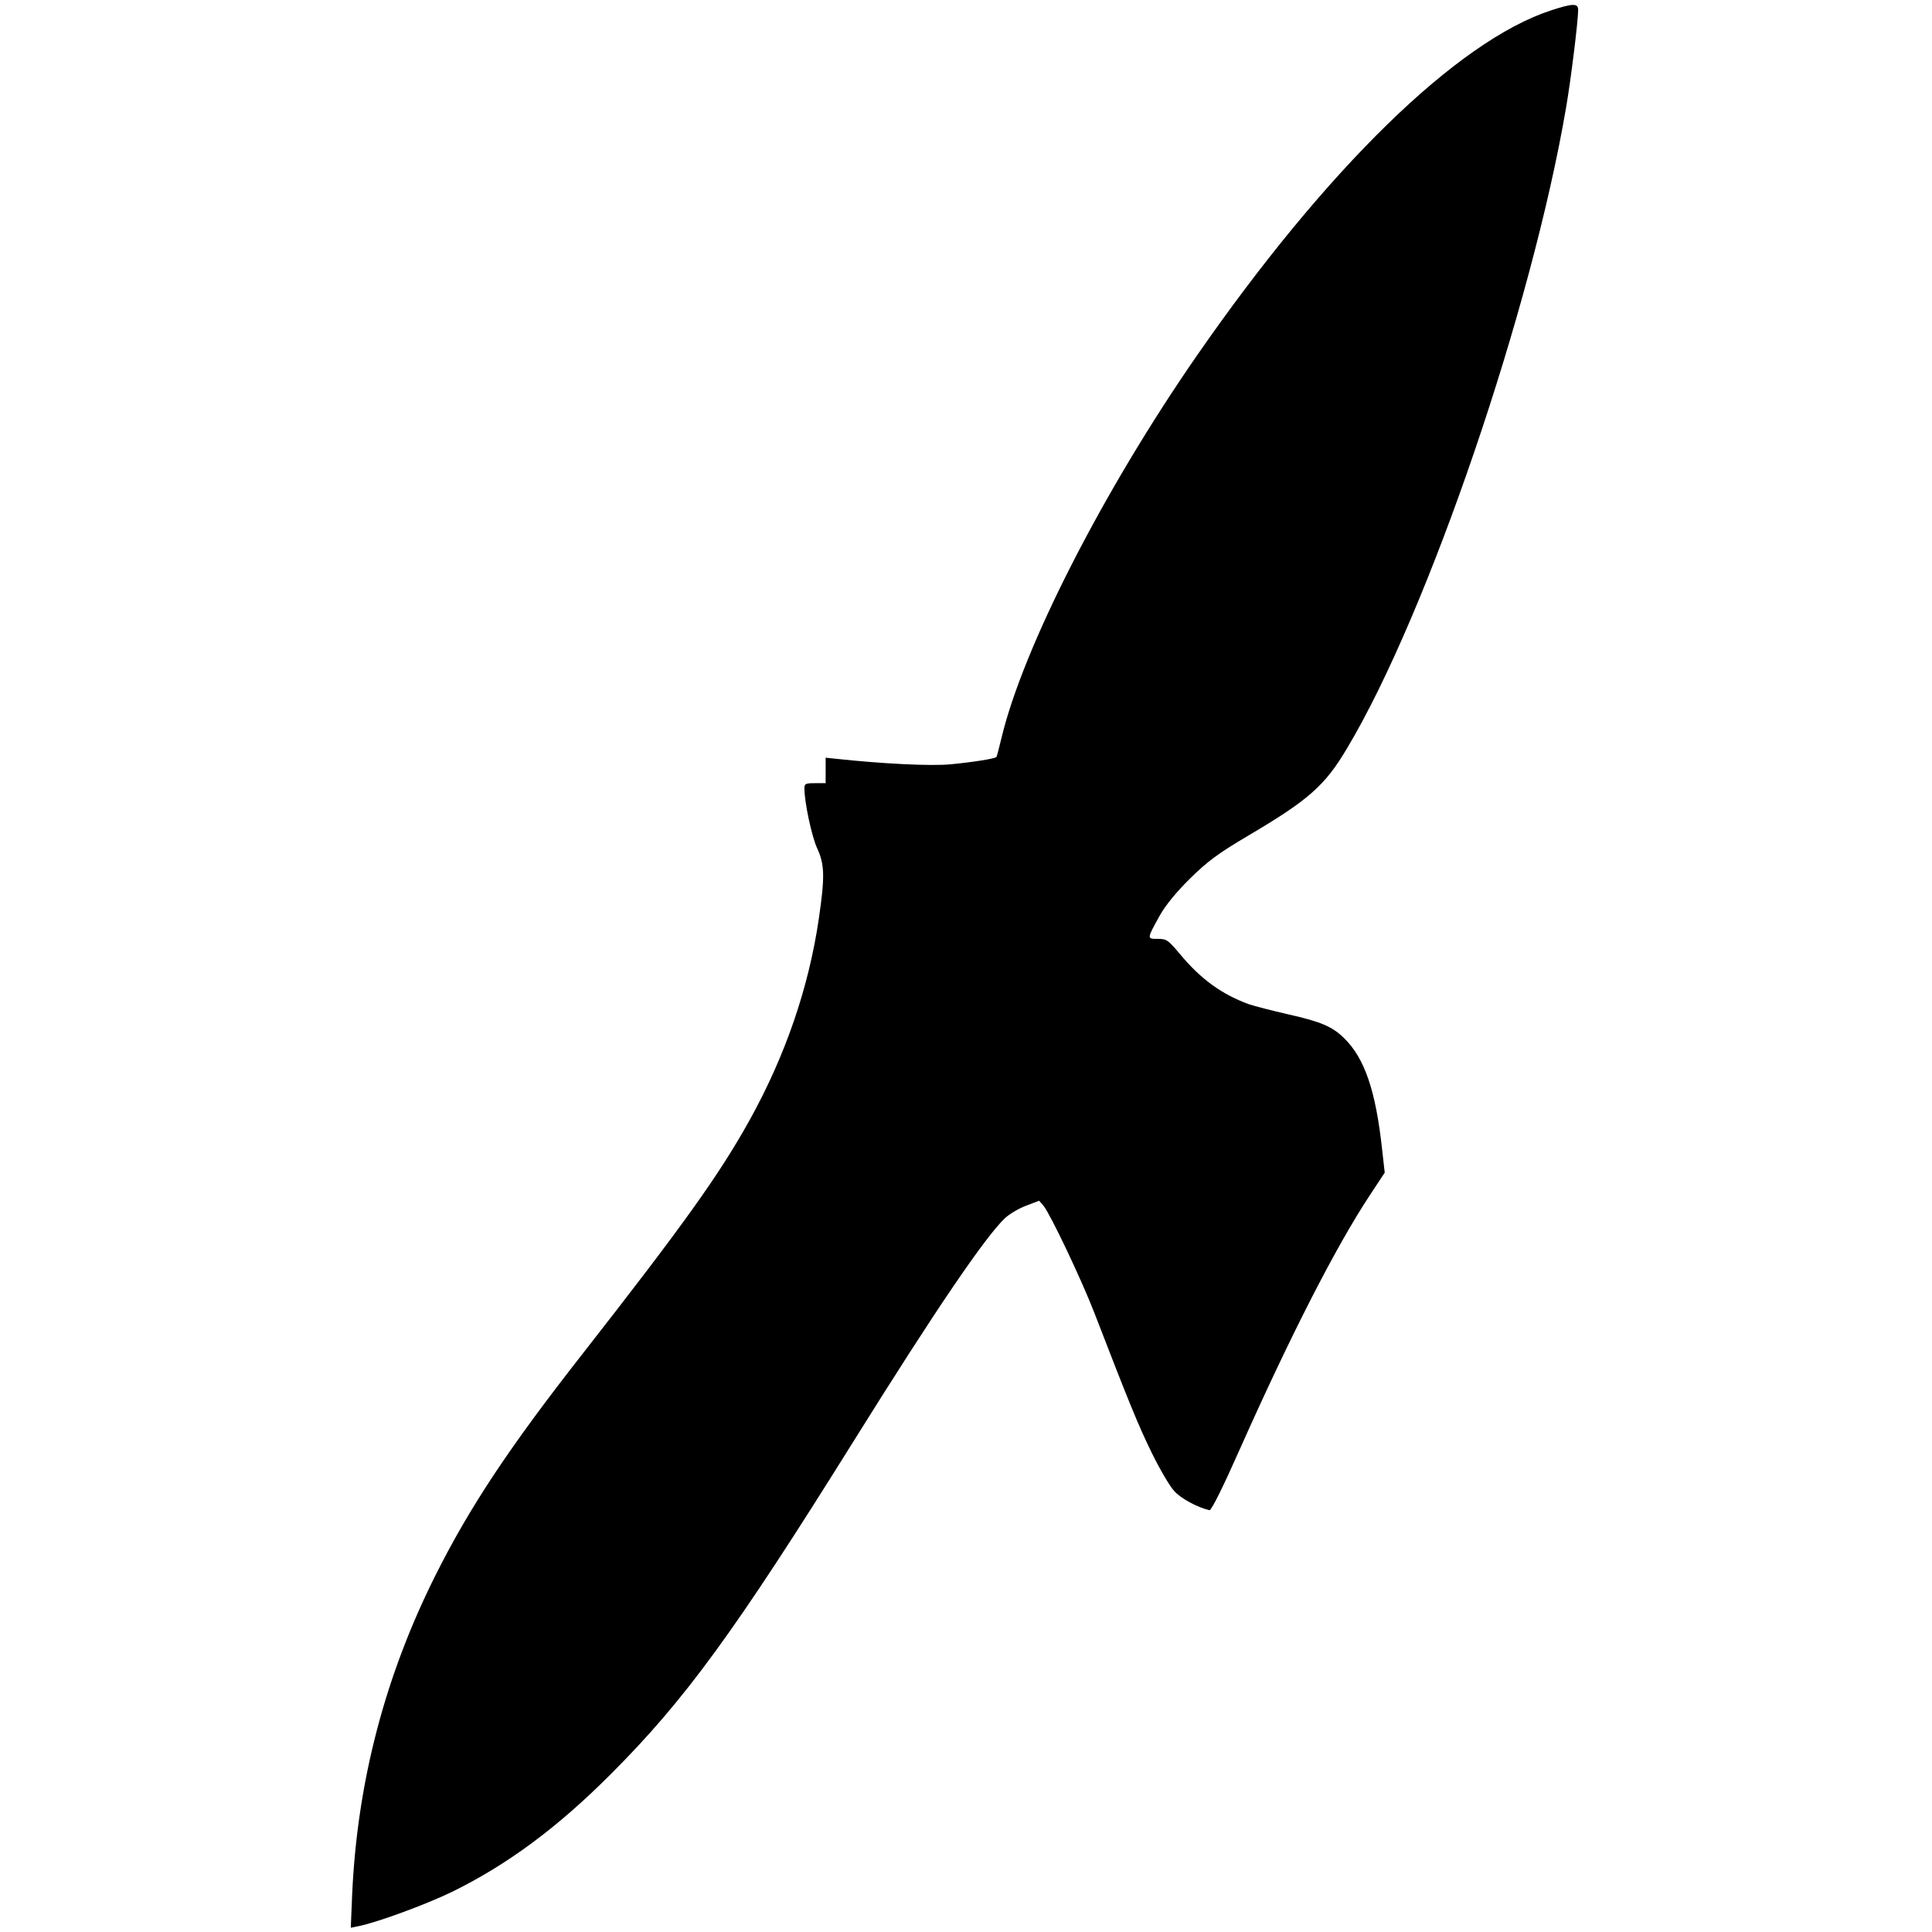 <?xml version="1.0" standalone="no"?>
<!DOCTYPE svg PUBLIC "-//W3C//DTD SVG 20010904//EN"
 "http://www.w3.org/TR/2001/REC-SVG-20010904/DTD/svg10.dtd">
<svg version="1.0" xmlns="http://www.w3.org/2000/svg"
 width="819pt" height="819pt" viewBox="0 0 819 819"
 preserveAspectRatio="xMidYMid meet">
<g transform="translate(0,819) scale(0.1,-0.1)"
fill="#000000" stroke="none">
<path d="M6575 8146 c-398 -130 -953 -672 -1503 -1466 -398 -575 -736 -1238
-827 -1620 -10 -41 -19 -77 -21 -79 -6 -7 -99 -22 -194 -31 -85 -8 -289 2
-492 24 l-38 4 0 -54 0 -54 -45 0 c-40 0 -45 -2 -45 -22 0 -59 31 -204 54
-254 32 -69 33 -121 7 -299 -43 -293 -142 -580 -292 -851 -129 -233 -284 -449
-711 -995 -311 -397 -477 -648 -622 -937 -214 -427 -331 -875 -353 -1349 l-6
-145 34 7 c79 16 283 91 395 145 234 115 447 272 674 500 312 312 524 602
1025 1405 353 566 561 871 646 952 19 17 59 41 89 52 l55 21 19 -22 c29 -36
159 -309 215 -453 147 -381 188 -481 244 -595 34 -69 76 -141 95 -161 27 -31
98 -69 149 -81 8 -2 58 99 128 257 217 487 408 860 551 1077 l64 97 -11 98
c-27 249 -74 387 -161 472 -50 49 -98 70 -237 101 -69 16 -144 35 -167 43
-115 42 -205 107 -294 215 -48 57 -55 62 -92 62 -47 0 -47 -1 9 100 23 41 69
98 127 155 75 74 118 106 248 183 256 151 325 212 419 371 343 574 783 1865
928 2716 20 116 51 366 51 413 0 29 -23 28 -115 -2z"/>
</g>
</svg>
